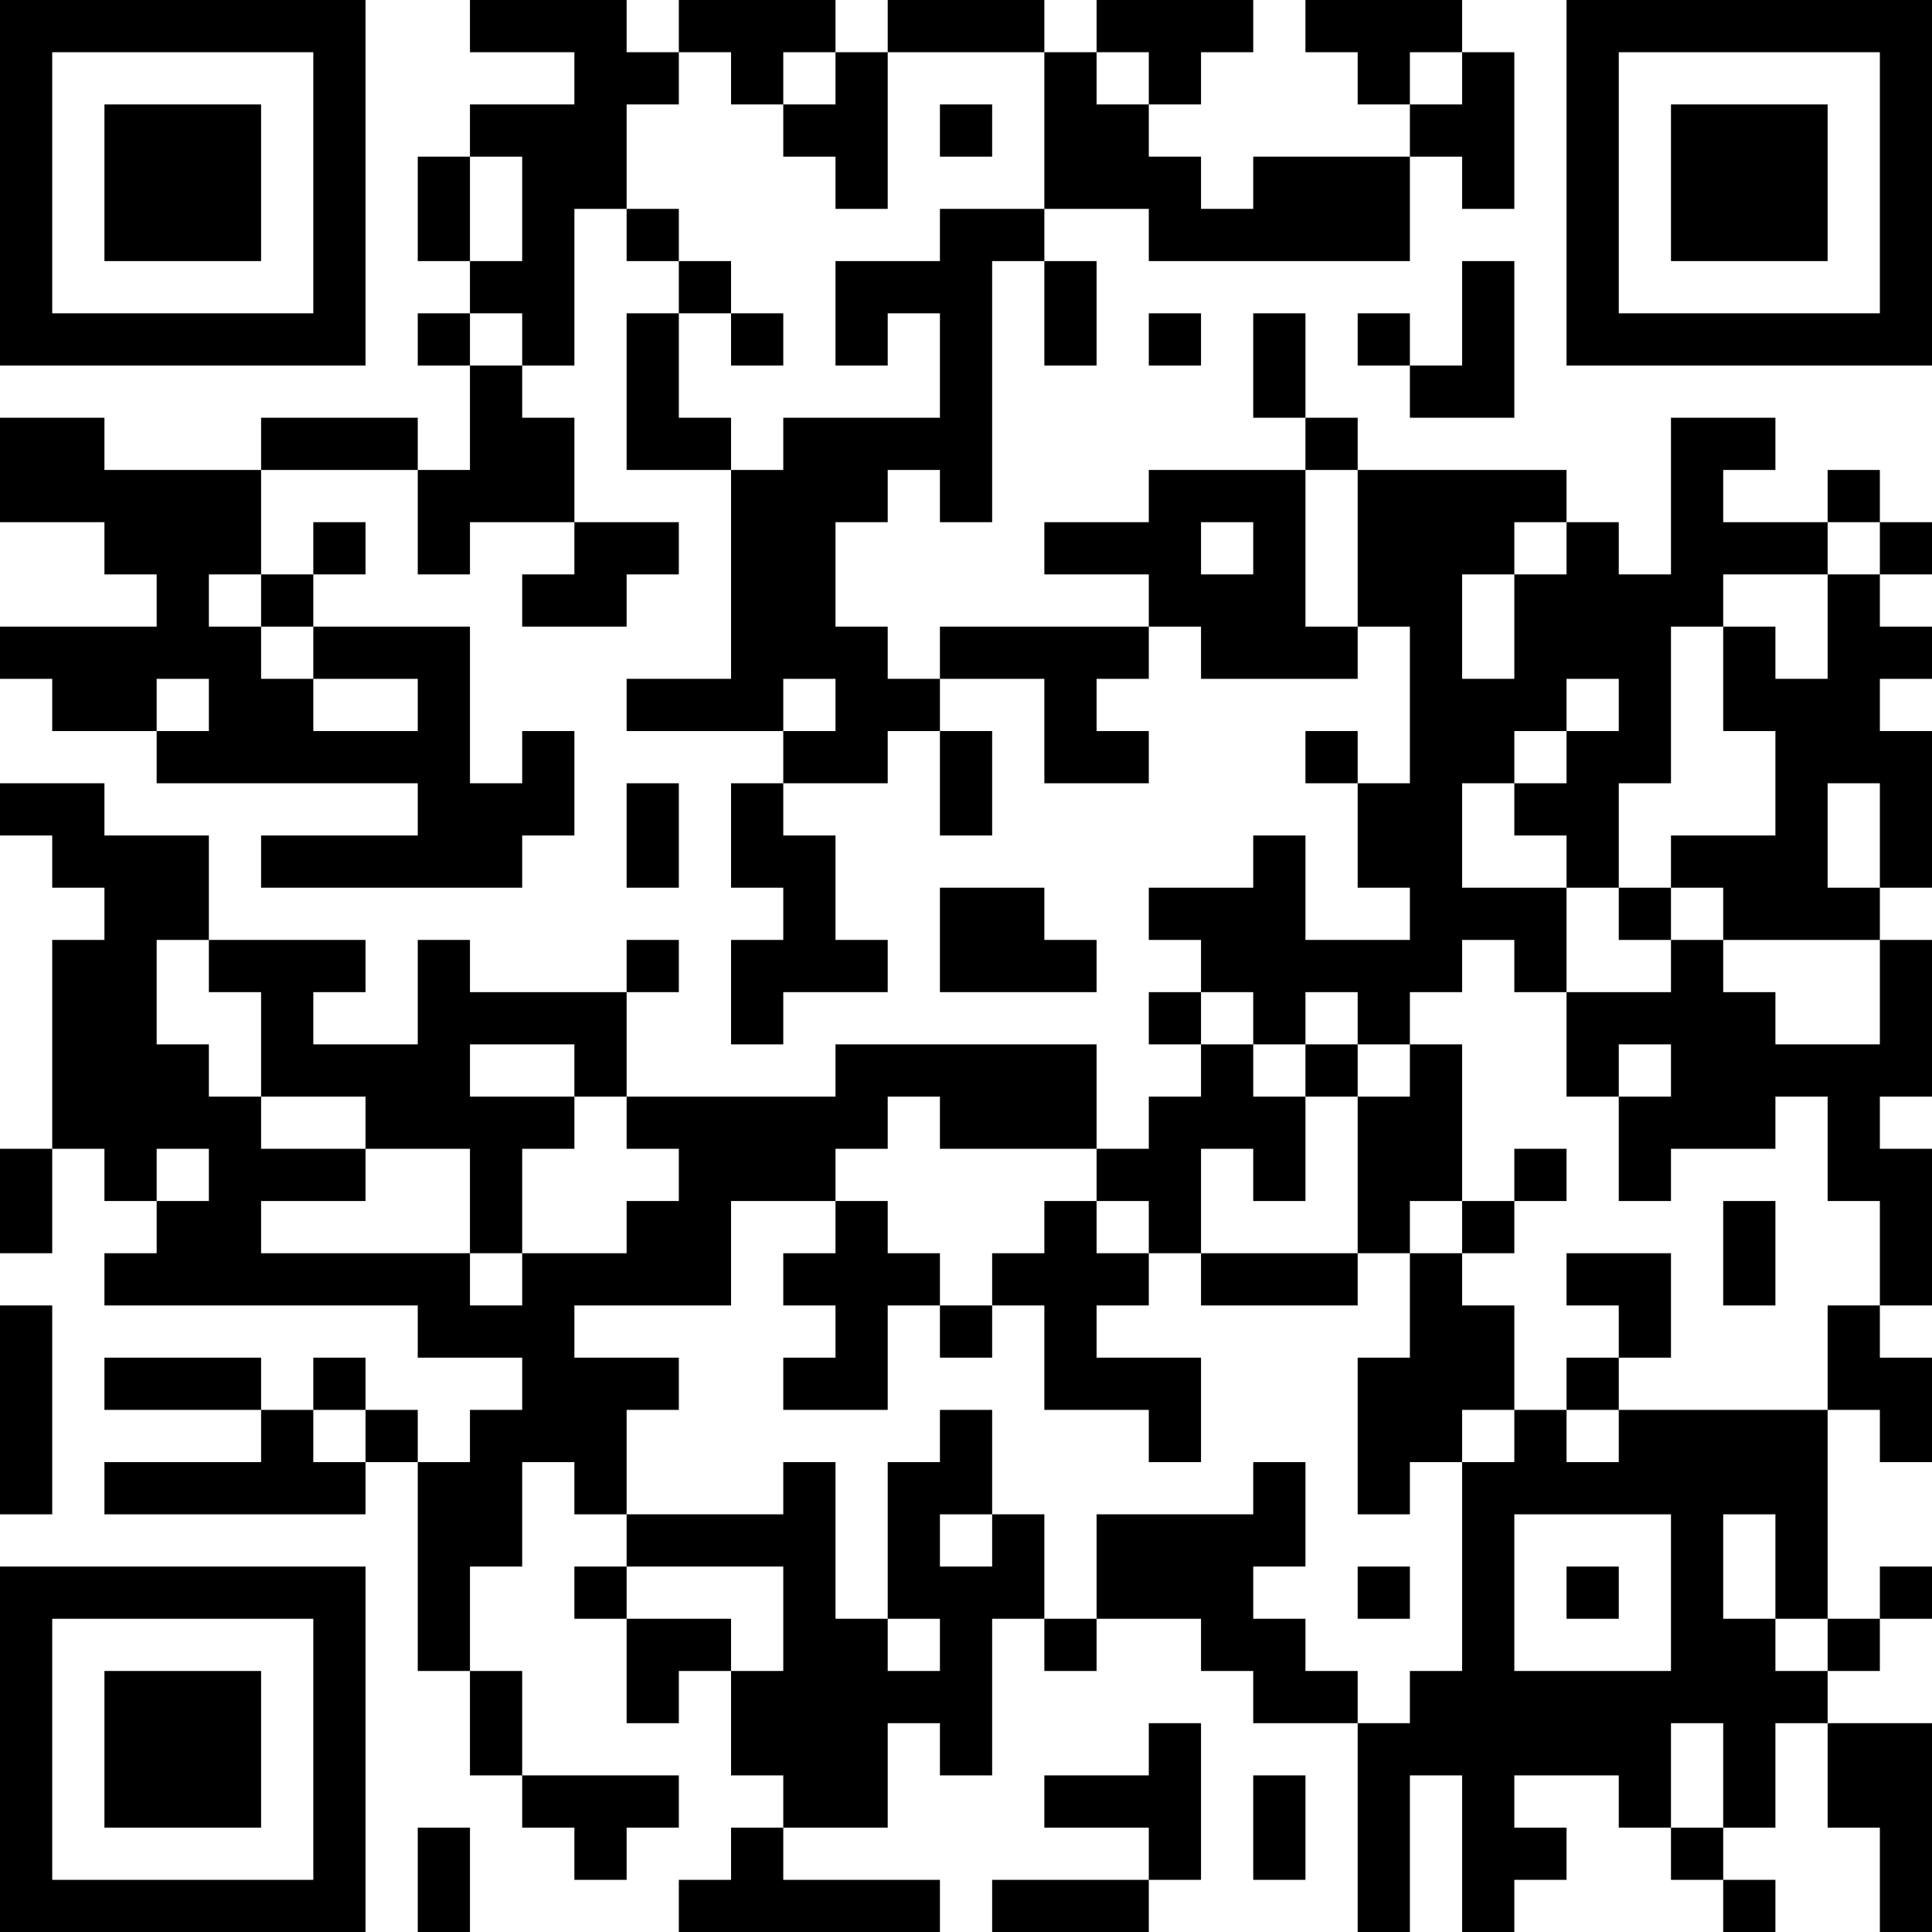 <?xml version="1.0" encoding="UTF-8"?>
<svg xmlns="http://www.w3.org/2000/svg" version="1.1" width="250" height="250" viewBox="0 0 250 250"><rect x="0" y="0" width="250" height="250" fill="#ffffff"/><g transform="scale(6.757)"><g transform="translate(0,0)"><path fill-rule="evenodd" d="M9 0L9 1L11 1L11 2L9 2L9 3L8 3L8 5L9 5L9 6L8 6L8 7L9 7L9 9L8 9L8 8L5 8L5 9L2 9L2 8L0 8L0 10L2 10L2 11L3 11L3 12L0 12L0 13L1 13L1 14L3 14L3 15L8 15L8 16L5 16L5 17L10 17L10 16L11 16L11 14L10 14L10 15L9 15L9 12L6 12L6 11L7 11L7 10L6 10L6 11L5 11L5 9L8 9L8 11L9 11L9 10L11 10L11 11L10 11L10 12L12 12L12 11L13 11L13 10L11 10L11 8L10 8L10 7L11 7L11 4L12 4L12 5L13 5L13 6L12 6L12 9L14 9L14 13L12 13L12 14L15 14L15 15L14 15L14 17L15 17L15 18L14 18L14 20L15 20L15 19L17 19L17 18L16 18L16 16L15 16L15 15L17 15L17 14L18 14L18 16L19 16L19 14L18 14L18 13L20 13L20 15L22 15L22 14L21 14L21 13L22 13L22 12L23 12L23 13L26 13L26 12L27 12L27 15L26 15L26 14L25 14L25 15L26 15L26 17L27 17L27 18L25 18L25 16L24 16L24 17L22 17L22 18L23 18L23 19L22 19L22 20L23 20L23 21L22 21L22 22L21 22L21 20L16 20L16 21L12 21L12 19L13 19L13 18L12 18L12 19L9 19L9 18L8 18L8 20L6 20L6 19L7 19L7 18L4 18L4 16L2 16L2 15L0 15L0 16L1 16L1 17L2 17L2 18L1 18L1 22L0 22L0 24L1 24L1 22L2 22L2 23L3 23L3 24L2 24L2 25L8 25L8 26L10 26L10 27L9 27L9 28L8 28L8 27L7 27L7 26L6 26L6 27L5 27L5 26L2 26L2 27L5 27L5 28L2 28L2 29L7 29L7 28L8 28L8 32L9 32L9 34L10 34L10 35L11 35L11 36L12 36L12 35L13 35L13 34L10 34L10 32L9 32L9 30L10 30L10 28L11 28L11 29L12 29L12 30L11 30L11 31L12 31L12 33L13 33L13 32L14 32L14 34L15 34L15 35L14 35L14 36L13 36L13 37L18 37L18 36L15 36L15 35L17 35L17 33L18 33L18 34L19 34L19 31L20 31L20 32L21 32L21 31L23 31L23 32L24 32L24 33L26 33L26 37L27 37L27 34L28 34L28 37L29 37L29 36L30 36L30 35L29 35L29 34L31 34L31 35L32 35L32 36L33 36L33 37L34 37L34 36L33 36L33 35L34 35L34 33L35 33L35 35L36 35L36 37L37 37L37 33L35 33L35 32L36 32L36 31L37 31L37 30L36 30L36 31L35 31L35 27L36 27L36 28L37 28L37 26L36 26L36 25L37 25L37 22L36 22L36 21L37 21L37 18L36 18L36 17L37 17L37 14L36 14L36 13L37 13L37 12L36 12L36 11L37 11L37 10L36 10L36 9L35 9L35 10L33 10L33 9L34 9L34 8L32 8L32 11L31 11L31 10L30 10L30 9L26 9L26 8L25 8L25 6L24 6L24 8L25 8L25 9L22 9L22 10L20 10L20 11L22 11L22 12L18 12L18 13L17 13L17 12L16 12L16 10L17 10L17 9L18 9L18 10L19 10L19 5L20 5L20 7L21 7L21 5L20 5L20 4L22 4L22 5L27 5L27 3L28 3L28 4L29 4L29 1L28 1L28 0L25 0L25 1L26 1L26 2L27 2L27 3L24 3L24 4L23 4L23 3L22 3L22 2L23 2L23 1L24 1L24 0L21 0L21 1L20 1L20 0L17 0L17 1L16 1L16 0L13 0L13 1L12 1L12 0ZM13 1L13 2L12 2L12 4L13 4L13 5L14 5L14 6L13 6L13 8L14 8L14 9L15 9L15 8L18 8L18 6L17 6L17 7L16 7L16 5L18 5L18 4L20 4L20 1L17 1L17 4L16 4L16 3L15 3L15 2L16 2L16 1L15 1L15 2L14 2L14 1ZM21 1L21 2L22 2L22 1ZM27 1L27 2L28 2L28 1ZM18 2L18 3L19 3L19 2ZM9 3L9 5L10 5L10 3ZM28 5L28 7L27 7L27 6L26 6L26 7L27 7L27 8L29 8L29 5ZM9 6L9 7L10 7L10 6ZM14 6L14 7L15 7L15 6ZM22 6L22 7L23 7L23 6ZM25 9L25 12L26 12L26 9ZM23 10L23 11L24 11L24 10ZM29 10L29 11L28 11L28 13L29 13L29 11L30 11L30 10ZM35 10L35 11L33 11L33 12L32 12L32 15L31 15L31 17L30 17L30 16L29 16L29 15L30 15L30 14L31 14L31 13L30 13L30 14L29 14L29 15L28 15L28 17L30 17L30 19L29 19L29 18L28 18L28 19L27 19L27 20L26 20L26 19L25 19L25 20L24 20L24 19L23 19L23 20L24 20L24 21L25 21L25 23L24 23L24 22L23 22L23 24L22 24L22 23L21 23L21 22L18 22L18 21L17 21L17 22L16 22L16 23L14 23L14 25L11 25L11 26L13 26L13 27L12 27L12 29L15 29L15 28L16 28L16 31L17 31L17 32L18 32L18 31L17 31L17 28L18 28L18 27L19 27L19 29L18 29L18 30L19 30L19 29L20 29L20 31L21 31L21 29L24 29L24 28L25 28L25 30L24 30L24 31L25 31L25 32L26 32L26 33L27 33L27 32L28 32L28 28L29 28L29 27L30 27L30 28L31 28L31 27L35 27L35 25L36 25L36 23L35 23L35 21L34 21L34 22L32 22L32 23L31 23L31 21L32 21L32 20L31 20L31 21L30 21L30 19L32 19L32 18L33 18L33 19L34 19L34 20L36 20L36 18L33 18L33 17L32 17L32 16L34 16L34 14L33 14L33 12L34 12L34 13L35 13L35 11L36 11L36 10ZM4 11L4 12L5 12L5 13L6 13L6 14L8 14L8 13L6 13L6 12L5 12L5 11ZM3 13L3 14L4 14L4 13ZM15 13L15 14L16 14L16 13ZM12 15L12 17L13 17L13 15ZM35 15L35 17L36 17L36 15ZM18 17L18 19L21 19L21 18L20 18L20 17ZM31 17L31 18L32 18L32 17ZM3 18L3 20L4 20L4 21L5 21L5 22L7 22L7 23L5 23L5 24L9 24L9 25L10 25L10 24L12 24L12 23L13 23L13 22L12 22L12 21L11 21L11 20L9 20L9 21L11 21L11 22L10 22L10 24L9 24L9 22L7 22L7 21L5 21L5 19L4 19L4 18ZM25 20L25 21L26 21L26 24L23 24L23 25L26 25L26 24L27 24L27 26L26 26L26 29L27 29L27 28L28 28L28 27L29 27L29 25L28 25L28 24L29 24L29 23L30 23L30 22L29 22L29 23L28 23L28 20L27 20L27 21L26 21L26 20ZM3 22L3 23L4 23L4 22ZM16 23L16 24L15 24L15 25L16 25L16 26L15 26L15 27L17 27L17 25L18 25L18 26L19 26L19 25L20 25L20 27L22 27L22 28L23 28L23 26L21 26L21 25L22 25L22 24L21 24L21 23L20 23L20 24L19 24L19 25L18 25L18 24L17 24L17 23ZM27 23L27 24L28 24L28 23ZM33 23L33 25L34 25L34 23ZM30 24L30 25L31 25L31 26L30 26L30 27L31 27L31 26L32 26L32 24ZM0 25L0 29L1 29L1 25ZM6 27L6 28L7 28L7 27ZM29 29L29 32L32 32L32 29ZM33 29L33 31L34 31L34 32L35 32L35 31L34 31L34 29ZM12 30L12 31L14 31L14 32L15 32L15 30ZM26 30L26 31L27 31L27 30ZM30 30L30 31L31 31L31 30ZM22 33L22 34L20 34L20 35L22 35L22 36L19 36L19 37L22 37L22 36L23 36L23 33ZM32 33L32 35L33 35L33 33ZM24 34L24 36L25 36L25 34ZM8 35L8 37L9 37L9 35ZM0 0L0 7L7 7L7 0ZM1 1L1 6L6 6L6 1ZM2 2L2 5L5 5L5 2ZM30 0L30 7L37 7L37 0ZM31 1L31 6L36 6L36 1ZM32 2L32 5L35 5L35 2ZM0 30L0 37L7 37L7 30ZM1 31L1 36L6 36L6 31ZM2 32L2 35L5 35L5 32Z" fill="#000000"/></g></g></svg>
